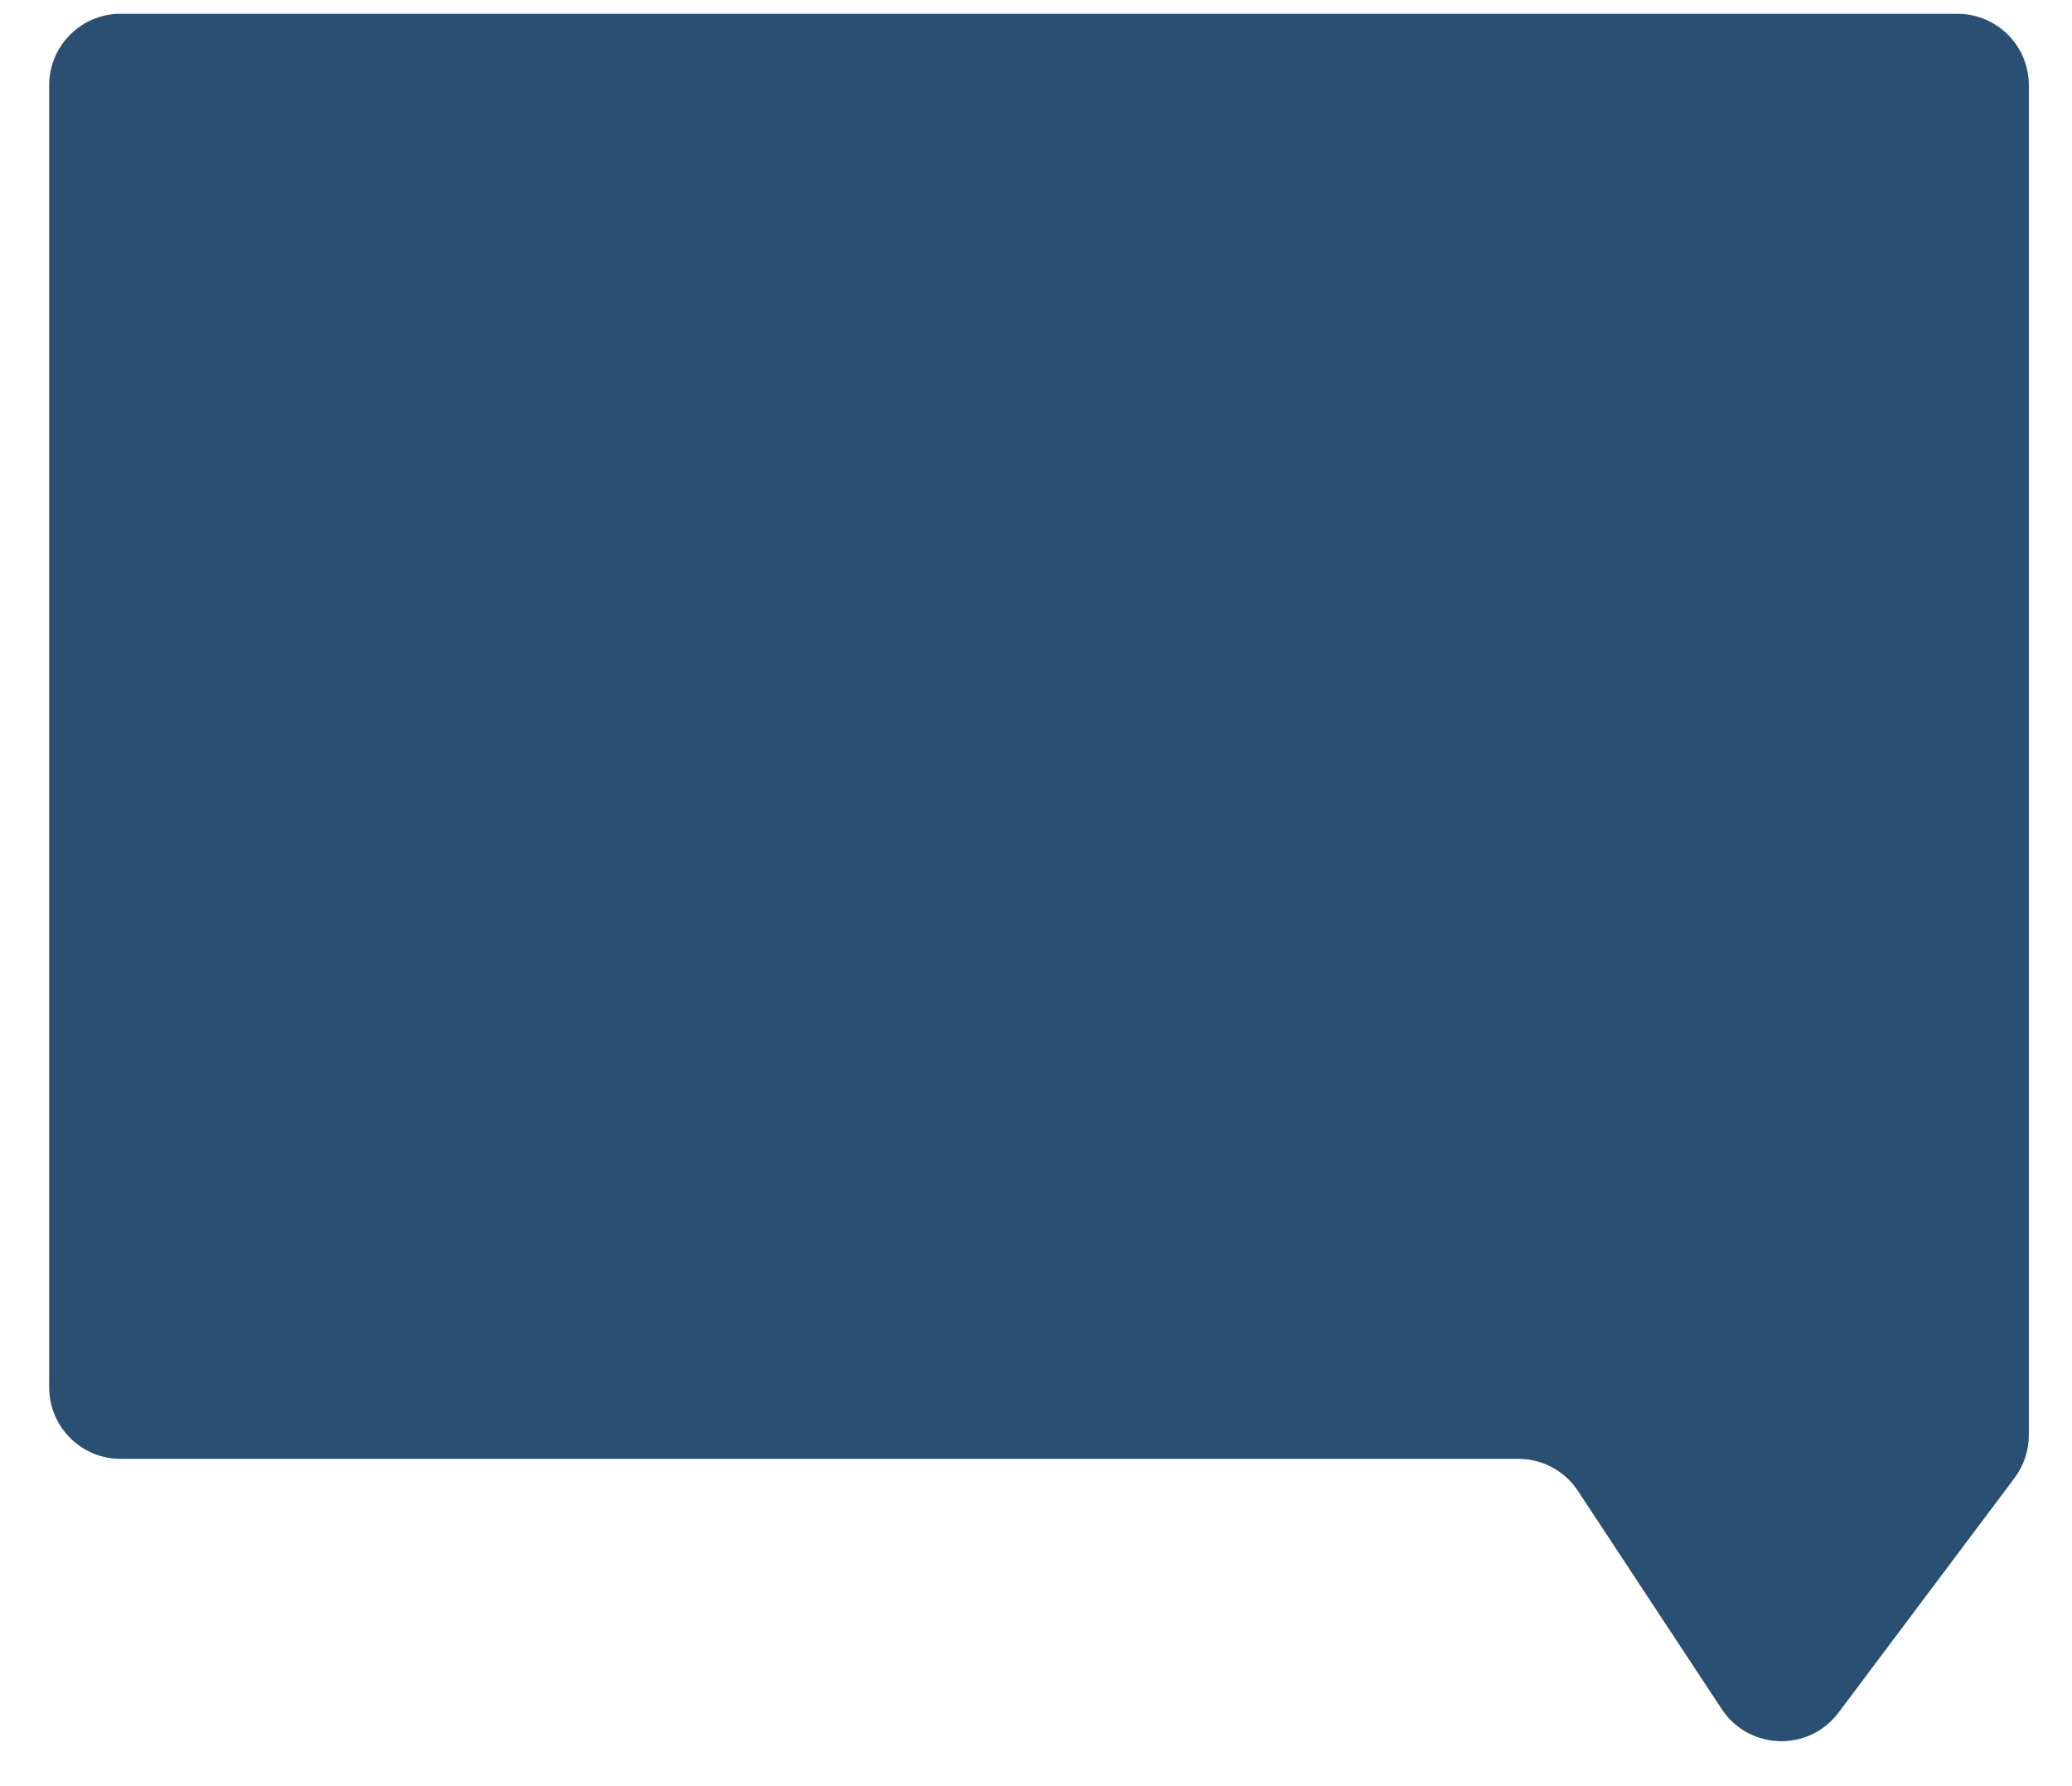 <?xml version="1.0" encoding="UTF-8"?>
<svg xmlns="http://www.w3.org/2000/svg" width="29" height="25" viewBox="0 0 29 25" fill="none">
  <g style="mix-blend-mode:multiply">
    <path d="M28.396 1.193C28.396 0.641 27.949 0.193 27.396 0.193H1.688C1.136 0.193 0.688 0.641 0.688 1.193V19.419C0.688 19.971 1.136 20.419 1.688 20.419H21.25C21.587 20.419 21.9 20.587 22.085 20.868L24.097 23.921C24.478 24.499 25.317 24.525 25.732 23.971L28.197 20.685C28.326 20.512 28.396 20.302 28.396 20.085V1.193Z" fill="#294F73"></path>
  </g>
</svg>
